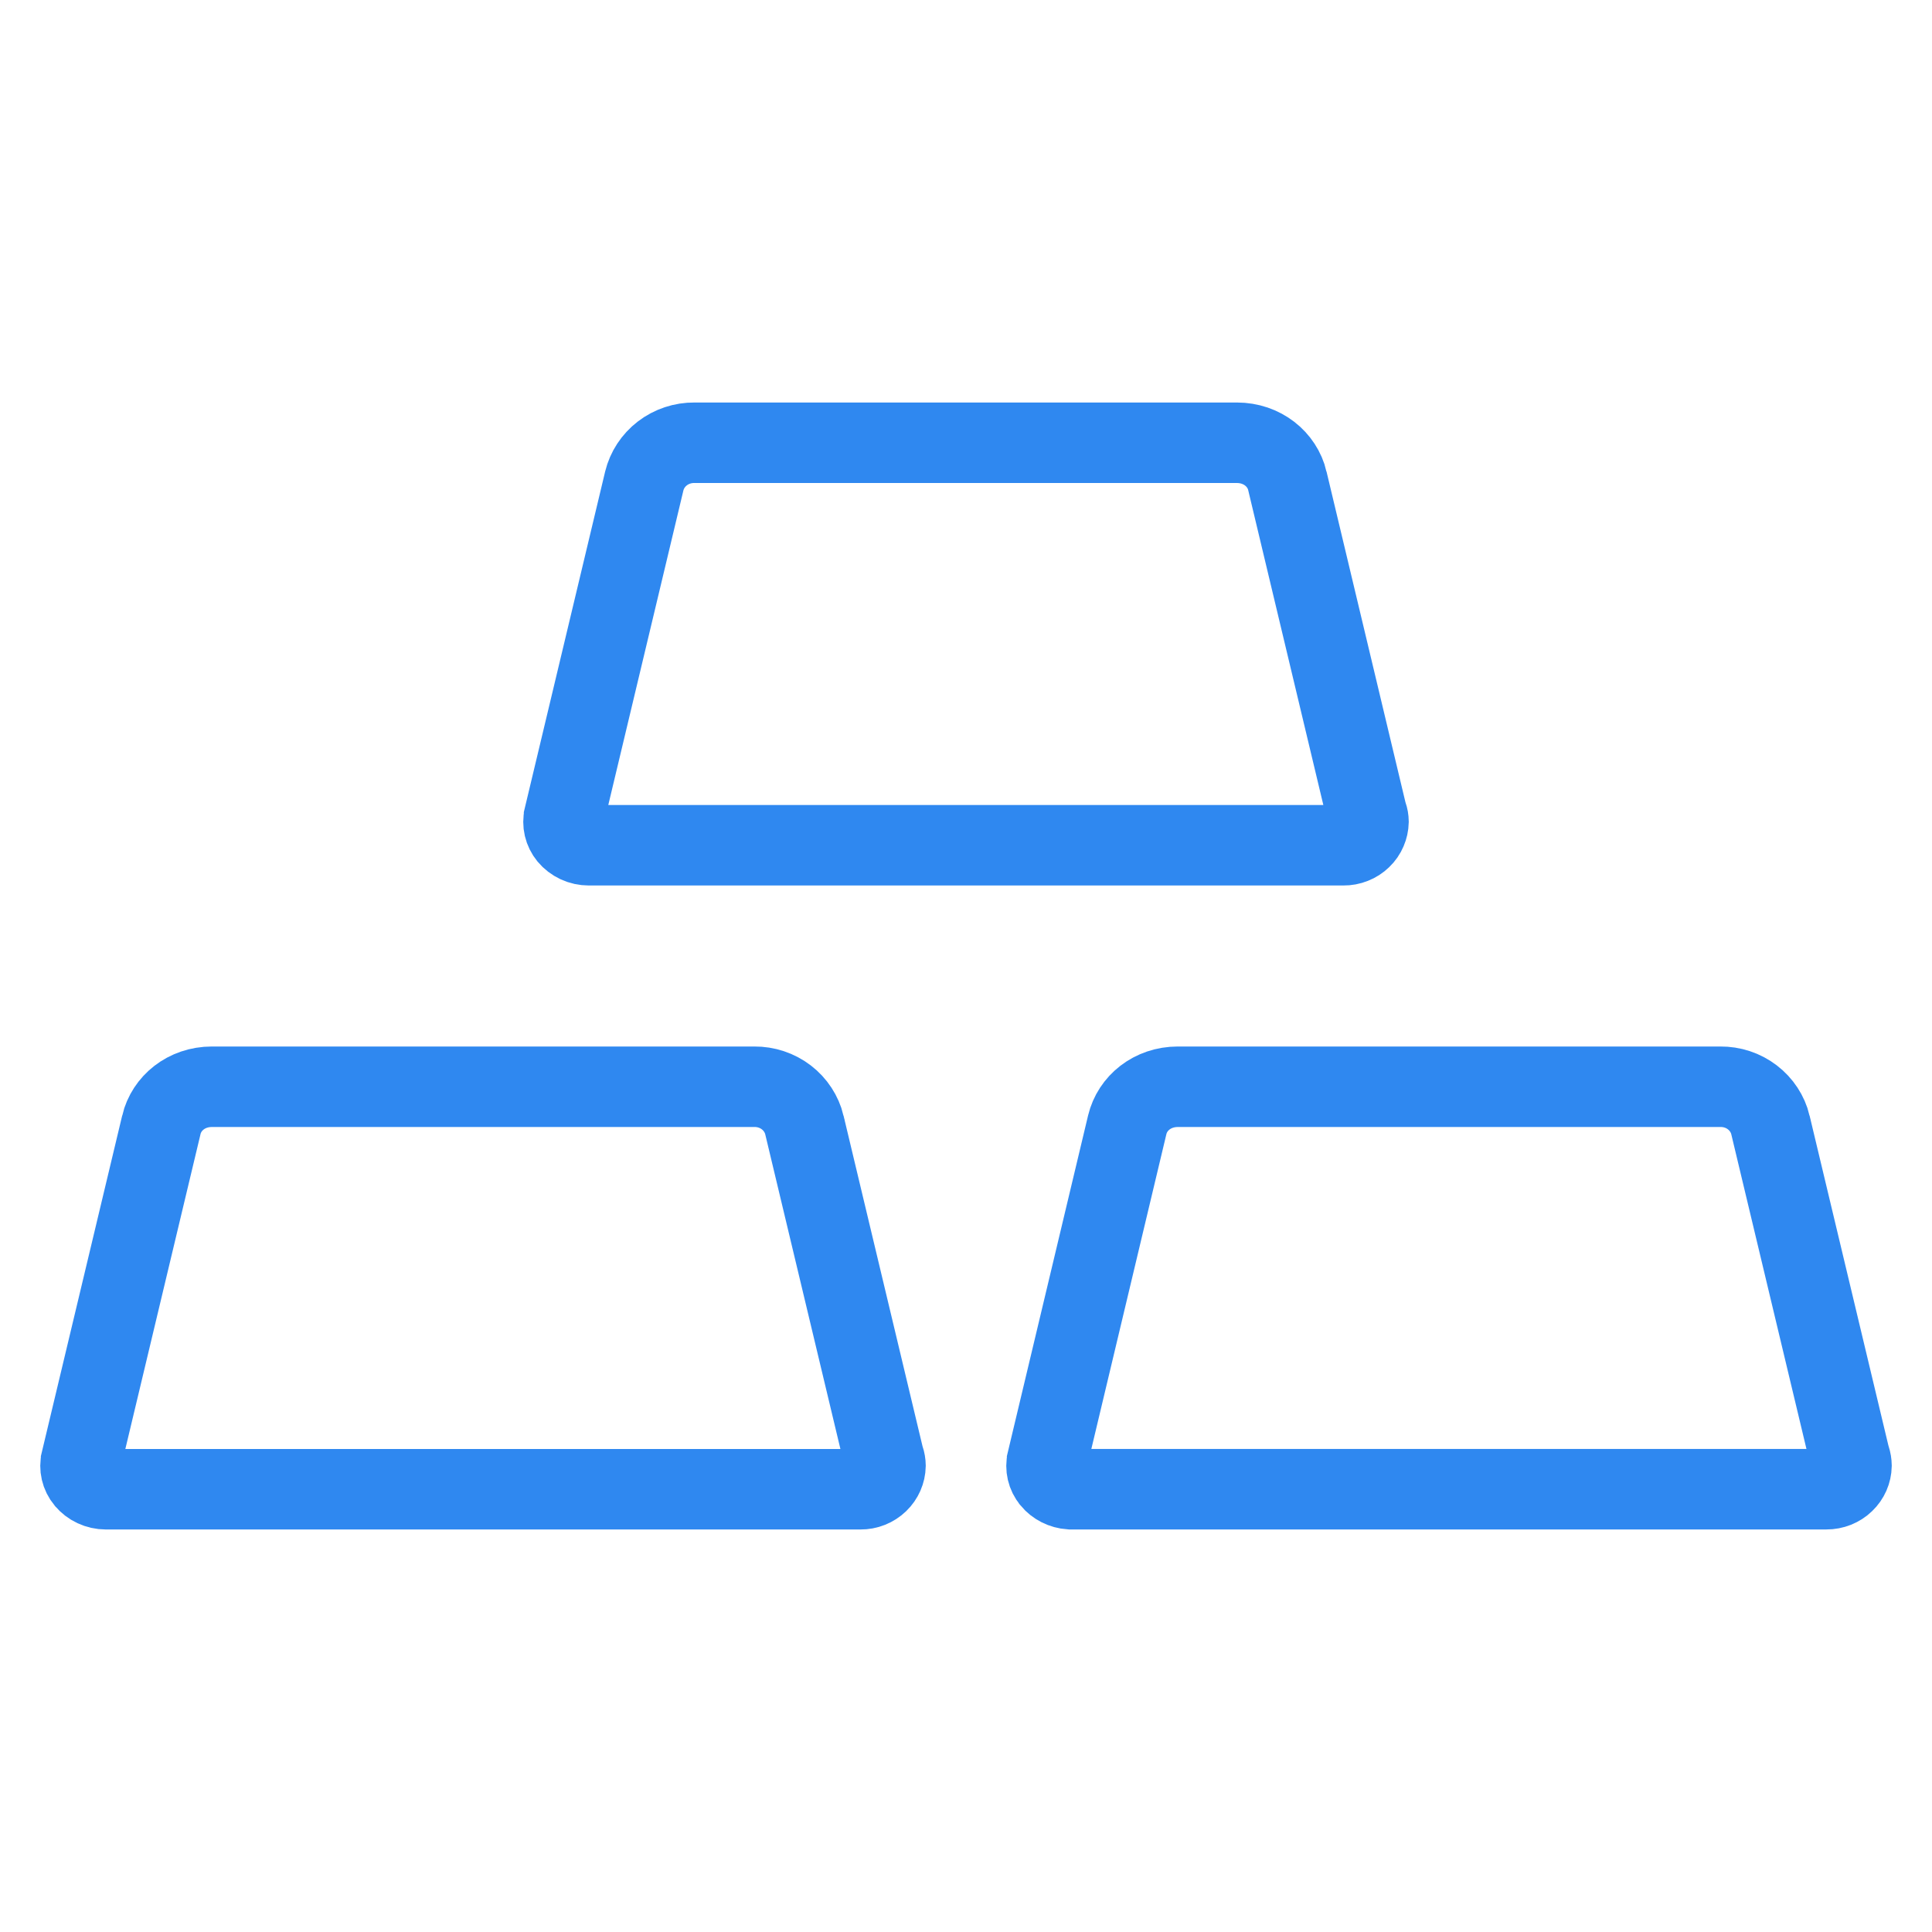 <svg width="48" height="48" viewBox="0 0 48 48" fill="none" xmlns="http://www.w3.org/2000/svg">
<path d="M21.376 37V37H21.366H2.634C2.43 37 2.244 36.909 2.127 36.767L2.126 36.766C2.014 36.63 1.976 36.458 2.015 36.298L2.015 36.297L4.009 27.946L4.009 27.945C4.137 27.408 4.633 27 5.265 27H18.728V27L18.739 27C19.029 26.997 19.31 27.091 19.537 27.265C19.762 27.438 19.919 27.68 19.985 27.948C19.985 27.949 19.985 27.949 19.985 27.95L21.946 36.159L21.956 36.203L21.971 36.247C21.99 36.302 21.999 36.358 22 36.415C21.997 36.567 21.933 36.715 21.819 36.825C21.703 36.937 21.544 37.002 21.376 37Z" stroke="#2F88F0" stroke-width="2"/>
<path d="M26.632 36.999H26.59C26.403 36.986 26.236 36.899 26.127 36.767L26.127 36.767L26.125 36.764C26.015 36.632 25.976 36.459 26.015 36.298L26.015 36.297L28.006 27.945C28.006 27.945 28.006 27.945 28.006 27.945C28.135 27.407 28.632 27 29.264 27H42.727V27L42.74 27C43.03 26.997 43.311 27.09 43.537 27.264C43.763 27.437 43.92 27.678 43.986 27.947C43.986 27.948 43.986 27.948 43.986 27.949L45.947 36.158L45.957 36.198L45.97 36.237C45.99 36.298 45.999 36.356 46 36.414C45.997 36.566 45.934 36.713 45.819 36.823C45.703 36.936 45.544 37 45.376 36.999V36.999H45.367H26.632Z" stroke="#2F88F0" stroke-width="2"/>
<path d="M17.254 11L17.254 11H17.265H30.728C31.358 11 31.856 11.408 31.984 11.945L31.984 11.946L33.944 20.159L33.956 20.207L33.972 20.255C33.99 20.305 33.999 20.359 34 20.415C33.998 20.49 33.982 20.564 33.952 20.633C33.922 20.704 33.877 20.77 33.819 20.825C33.762 20.881 33.693 20.925 33.617 20.955C33.54 20.986 33.458 21.001 33.375 21L33.375 21H33.365H33.359L14.634 21L14.631 21C14.533 21 14.436 20.979 14.348 20.938C14.261 20.897 14.185 20.839 14.125 20.767C14.071 20.701 14.033 20.624 14.014 20.543C13.995 20.462 13.995 20.378 14.014 20.297C14.014 20.296 14.014 20.296 14.014 20.296L16.007 11.949C16.073 11.68 16.23 11.439 16.456 11.265C16.683 11.091 16.964 10.997 17.254 11Z" stroke="#2F88F0" stroke-width="2"/>
</svg>
